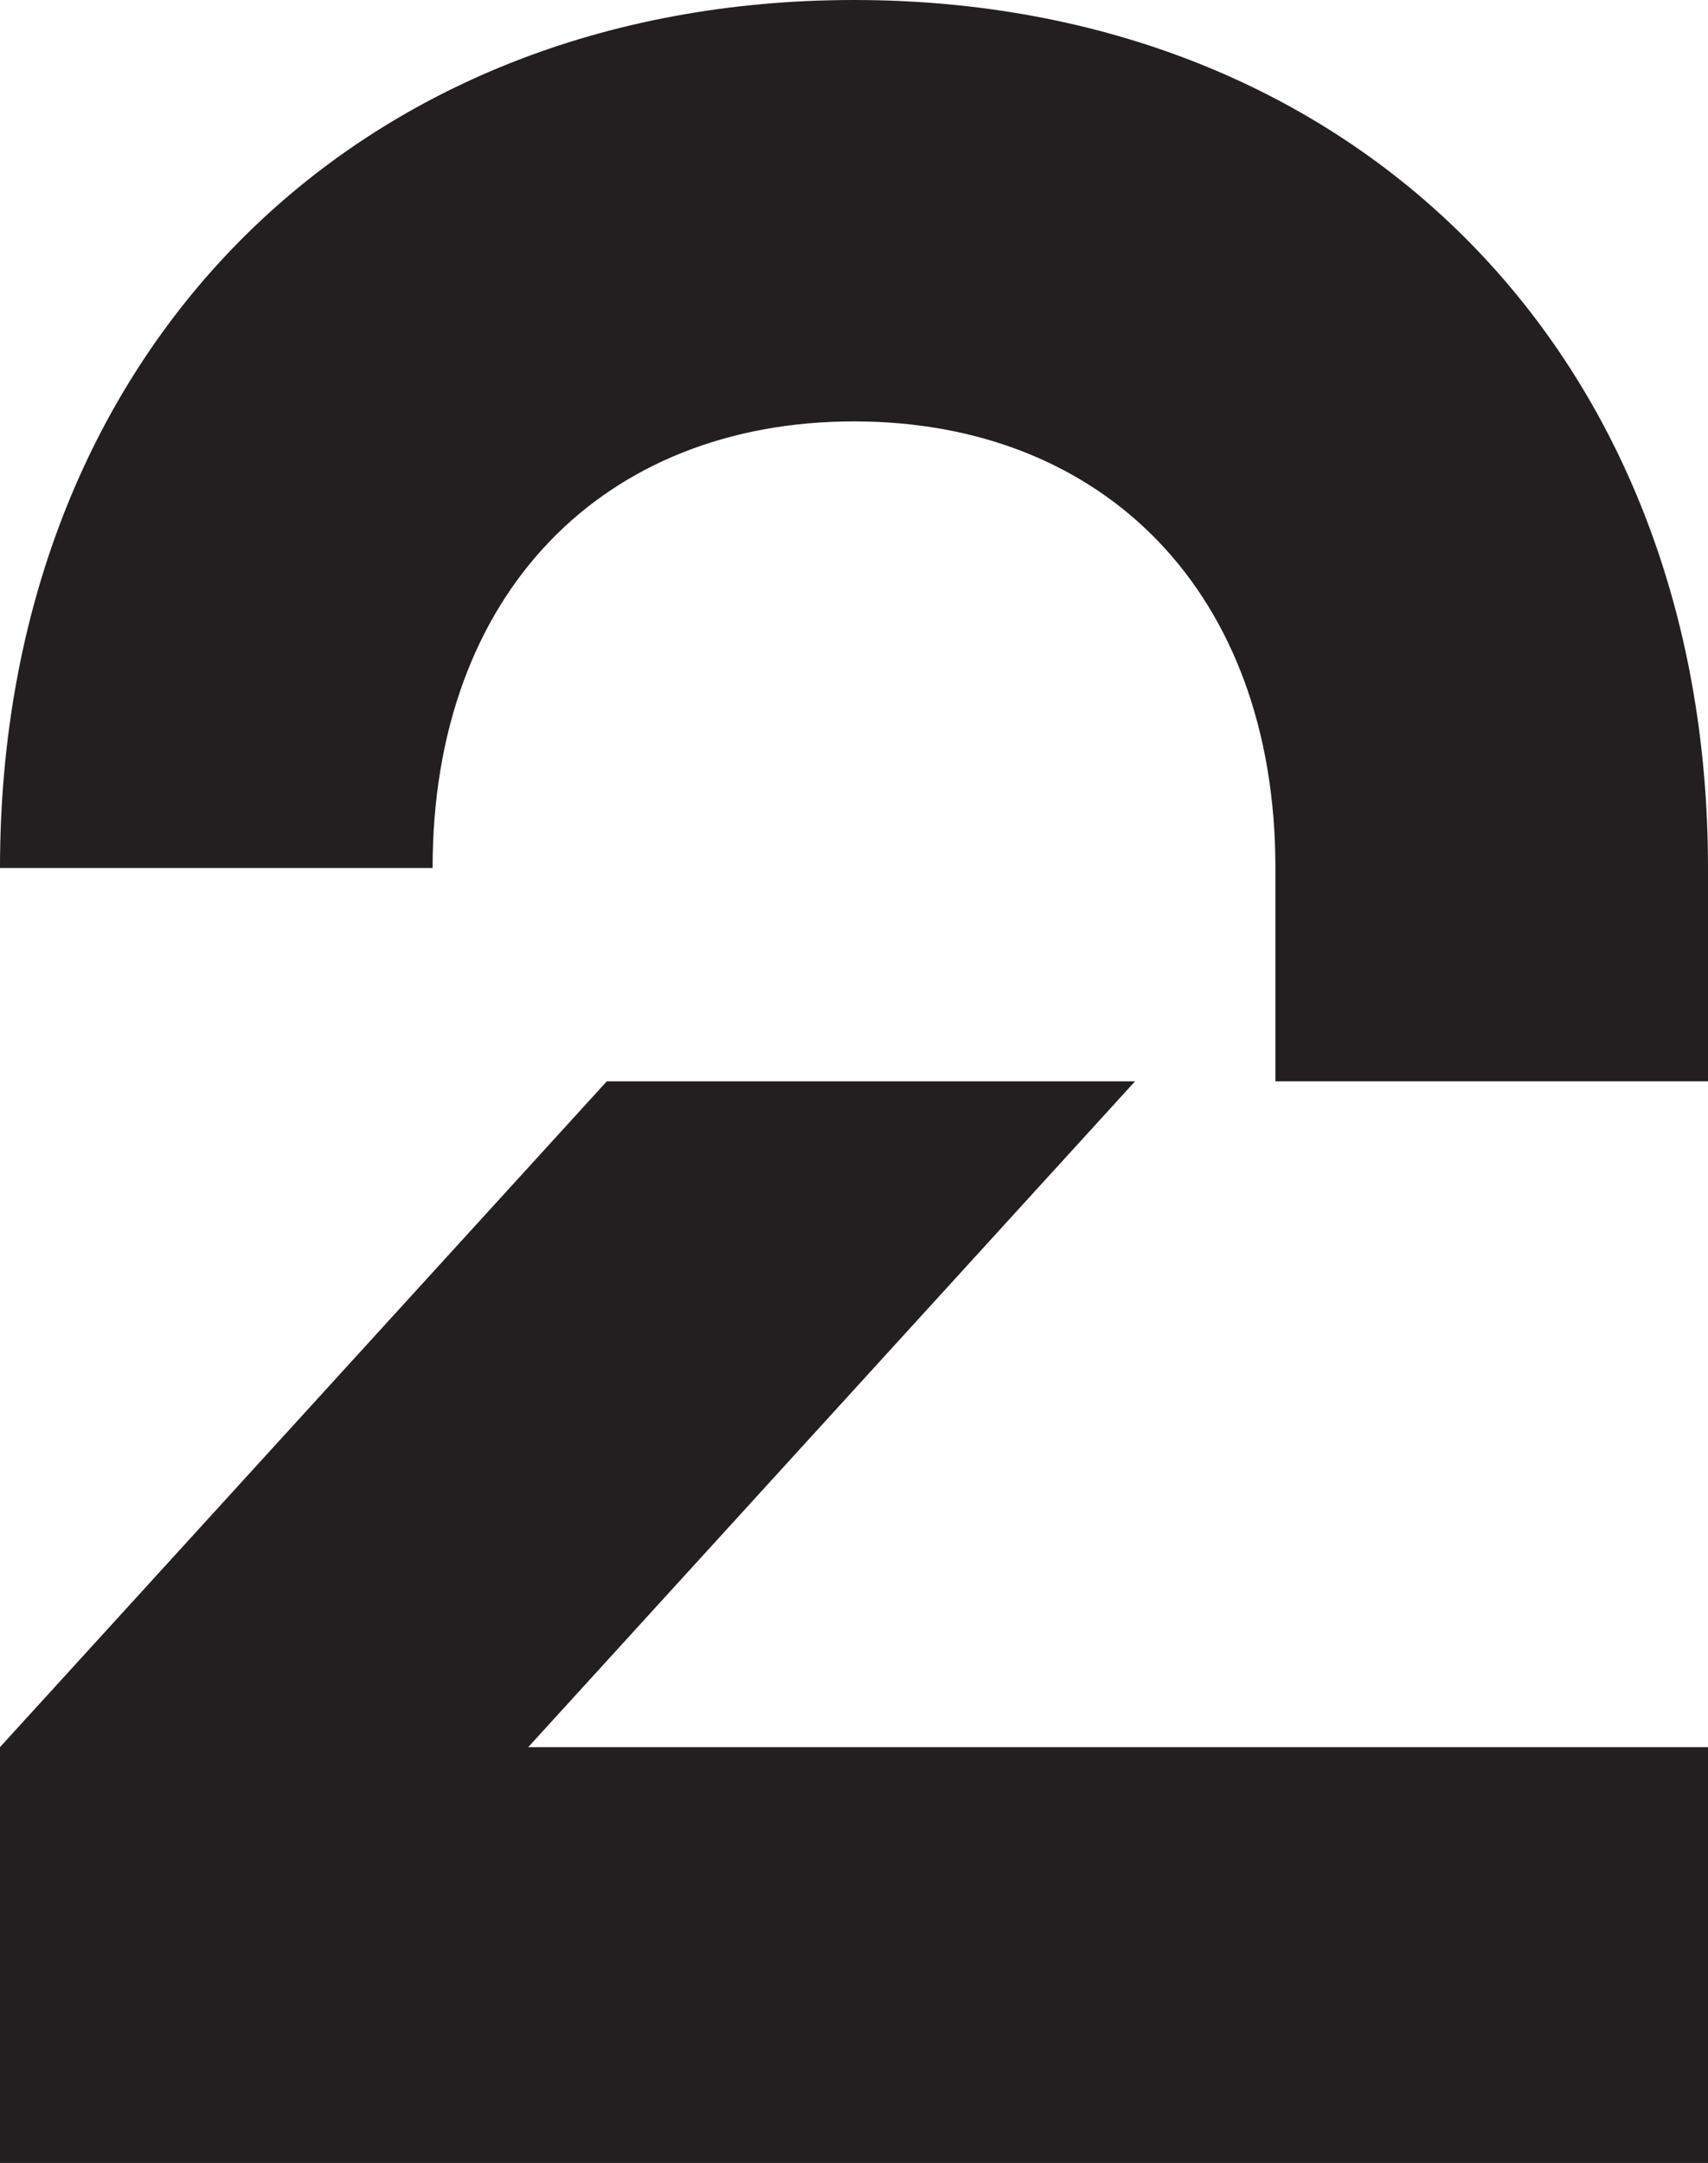 <?xml version="1.0" encoding="UTF-8"?>
<svg id="Layer_2" data-name="Layer 2" xmlns="http://www.w3.org/2000/svg" viewBox="0 0 61.08 77.35">
  <defs>
    <style>
      .cls-1 {
        fill: #231f20;
      }
    </style>
  </defs>
  <g id="Layer_1-2" data-name="Layer 1">
    <path class="cls-1" d="m30.54,0c17.88,0,30.54,12.66,30.54,31.04v7.63h-15.47v-7.63c0-9.84-6.13-15.97-15.07-15.97s-15.07,6.13-15.07,15.97H0C0,12.66,12.66,0,30.54,0ZM0,77.35h61.08v-14.87H18.89l21.7-23.81h-18.89L0,62.48v14.87Z"/>
  </g>
</svg>